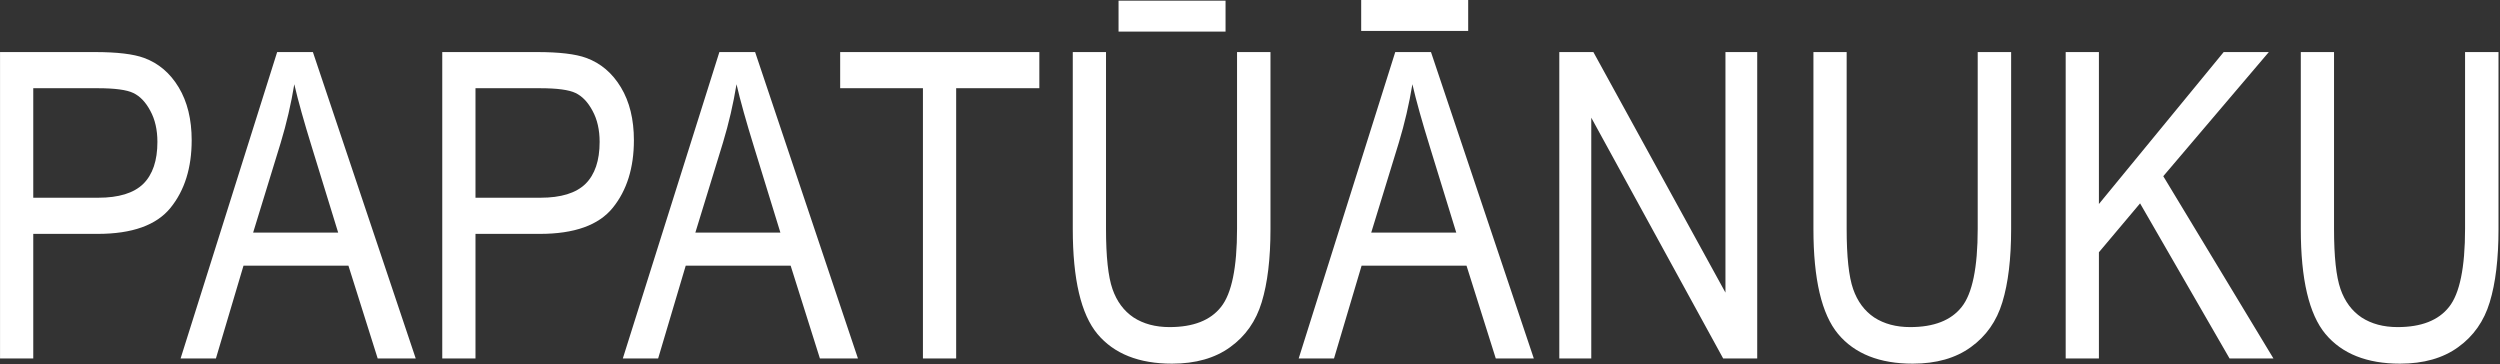 <svg width="1653" height="241" viewBox="0 0 1653 241" fill="none" xmlns="http://www.w3.org/2000/svg">
<rect x="0" y="0" width="1653" height="241" fill="#333333" stroke="none"/>
<path d="M0.024 237V34.423H62.621C77.361 34.423 88.231 35.713 95.232 38.292C104.813 41.793 112.459 48.287 118.171 57.776C123.882 67.264 126.738 78.918 126.738 92.736C126.738 110.977 122.086 125.854 112.782 137.37C103.477 148.885 87.402 154.643 64.556 154.643H21.995V237H0.024ZM21.995 130.737H64.97C78.512 130.737 88.415 127.697 94.68 121.617C100.944 115.444 104.076 106.186 104.076 93.842C104.076 85.827 102.51 78.964 99.378 73.252C96.338 67.541 92.607 63.626 88.185 61.507C83.855 59.388 75.979 58.329 64.556 58.329H21.995V130.737ZM119.415 237L183.255 34.423H206.885L274.871 237H249.722L230.376 175.646H161.008L142.768 237H119.415ZM167.364 153.813H223.605L206.332 97.711C200.989 80.484 197.074 66.481 194.586 55.703C192.468 68.692 189.474 81.59 185.604 94.394L167.364 153.813ZM292.42 237V34.423H355.018C369.757 34.423 380.628 35.713 387.629 38.292C397.21 41.793 404.856 48.287 410.567 57.776C416.279 67.264 419.135 78.918 419.135 92.736C419.135 110.977 414.483 125.854 405.178 137.37C395.874 148.885 379.799 154.643 356.952 154.643H314.392V237H292.42ZM314.392 130.737H357.367C370.909 130.737 380.812 127.697 387.076 121.617C393.34 115.444 396.473 106.186 396.473 93.842C396.473 85.827 394.907 78.964 391.774 73.252C388.734 67.541 385.003 63.626 380.582 61.507C376.252 59.388 368.375 58.329 356.952 58.329H314.392V130.737ZM411.811 237L475.652 34.423H499.281L567.268 237H542.118L522.772 175.646H453.404L435.164 237H411.811ZM459.761 153.813H516.001L498.729 97.711C493.385 80.484 489.47 66.481 486.983 55.703C484.864 68.692 481.87 81.59 478.001 94.394L459.761 153.813ZM610.243 237V58.329H555.522V34.423H687.211V58.329H632.214V237H610.243ZM817.933 34.423H840.042V151.464C840.042 171.086 838.107 187.208 834.238 199.829C830.461 212.357 823.506 222.26 813.373 229.538C803.331 236.816 790.526 240.455 774.958 240.455C753.032 240.455 736.589 233.914 725.626 220.833C714.756 207.751 709.32 184.628 709.32 151.464V34.423H731.292V151.326C731.292 169.659 732.719 182.924 735.575 191.123C738.431 199.322 743.083 205.586 749.532 209.916C756.072 214.154 763.995 216.272 773.299 216.272C788.96 216.272 800.291 211.851 807.292 203.007C814.386 194.163 817.933 176.936 817.933 151.326V34.423ZM739.583 20.881V0.43H810.333V20.881H739.583ZM858.697 237L922.538 34.423H946.167L1014.15 237H989.004L969.658 175.646H900.29L882.05 237H858.697ZM906.646 153.813H962.887L945.614 97.711C940.271 80.484 936.356 66.481 933.869 55.703C931.75 68.692 928.756 81.59 924.887 94.394L906.646 153.813ZM900.014 20.466V0.015H970.764V20.466H900.014ZM1031.01 237V34.423H1053.54L1140.87 193.472V34.423H1161.87V237H1139.35L1052.15 77.812V237H1031.01ZM1307.66 34.423H1329.76V151.464C1329.76 171.086 1327.83 187.208 1323.96 199.829C1320.18 212.357 1313.23 222.26 1303.1 229.538C1293.05 236.816 1280.25 240.455 1264.68 240.455C1242.76 240.455 1226.31 233.914 1215.35 220.833C1204.48 207.751 1199.04 184.628 1199.04 151.464V34.423H1221.01V151.326C1221.01 169.659 1222.44 182.924 1225.3 191.123C1228.15 199.322 1232.81 205.586 1239.25 209.916C1245.8 214.154 1253.72 216.272 1263.02 216.272C1278.68 216.272 1290.01 211.851 1297.02 203.007C1304.11 194.163 1307.66 176.936 1307.66 151.326V34.423ZM1365.83 237V34.423H1387.8V134.882L1470.3 34.423H1500.15L1430.36 116.504L1503.19 237H1474.17L1415.02 134.468L1387.8 166.803V237H1365.83ZM1629.9 34.423H1652.01V151.464C1652.01 171.086 1650.07 187.208 1646.21 199.829C1642.43 212.357 1635.47 222.26 1625.34 229.538C1615.3 236.816 1602.49 240.455 1586.92 240.455C1565 240.455 1548.56 233.914 1537.59 220.833C1526.72 207.751 1521.29 184.628 1521.29 151.464V34.423H1543.26V151.326C1543.26 169.659 1544.69 182.924 1547.54 191.123C1550.4 199.322 1555.05 205.586 1561.5 209.916C1568.04 214.154 1575.96 216.272 1585.27 216.272C1600.93 216.272 1612.26 211.851 1619.26 203.007C1626.35 194.163 1629.9 176.936 1629.9 151.326V34.423Z" fill="white"/>
</svg>
